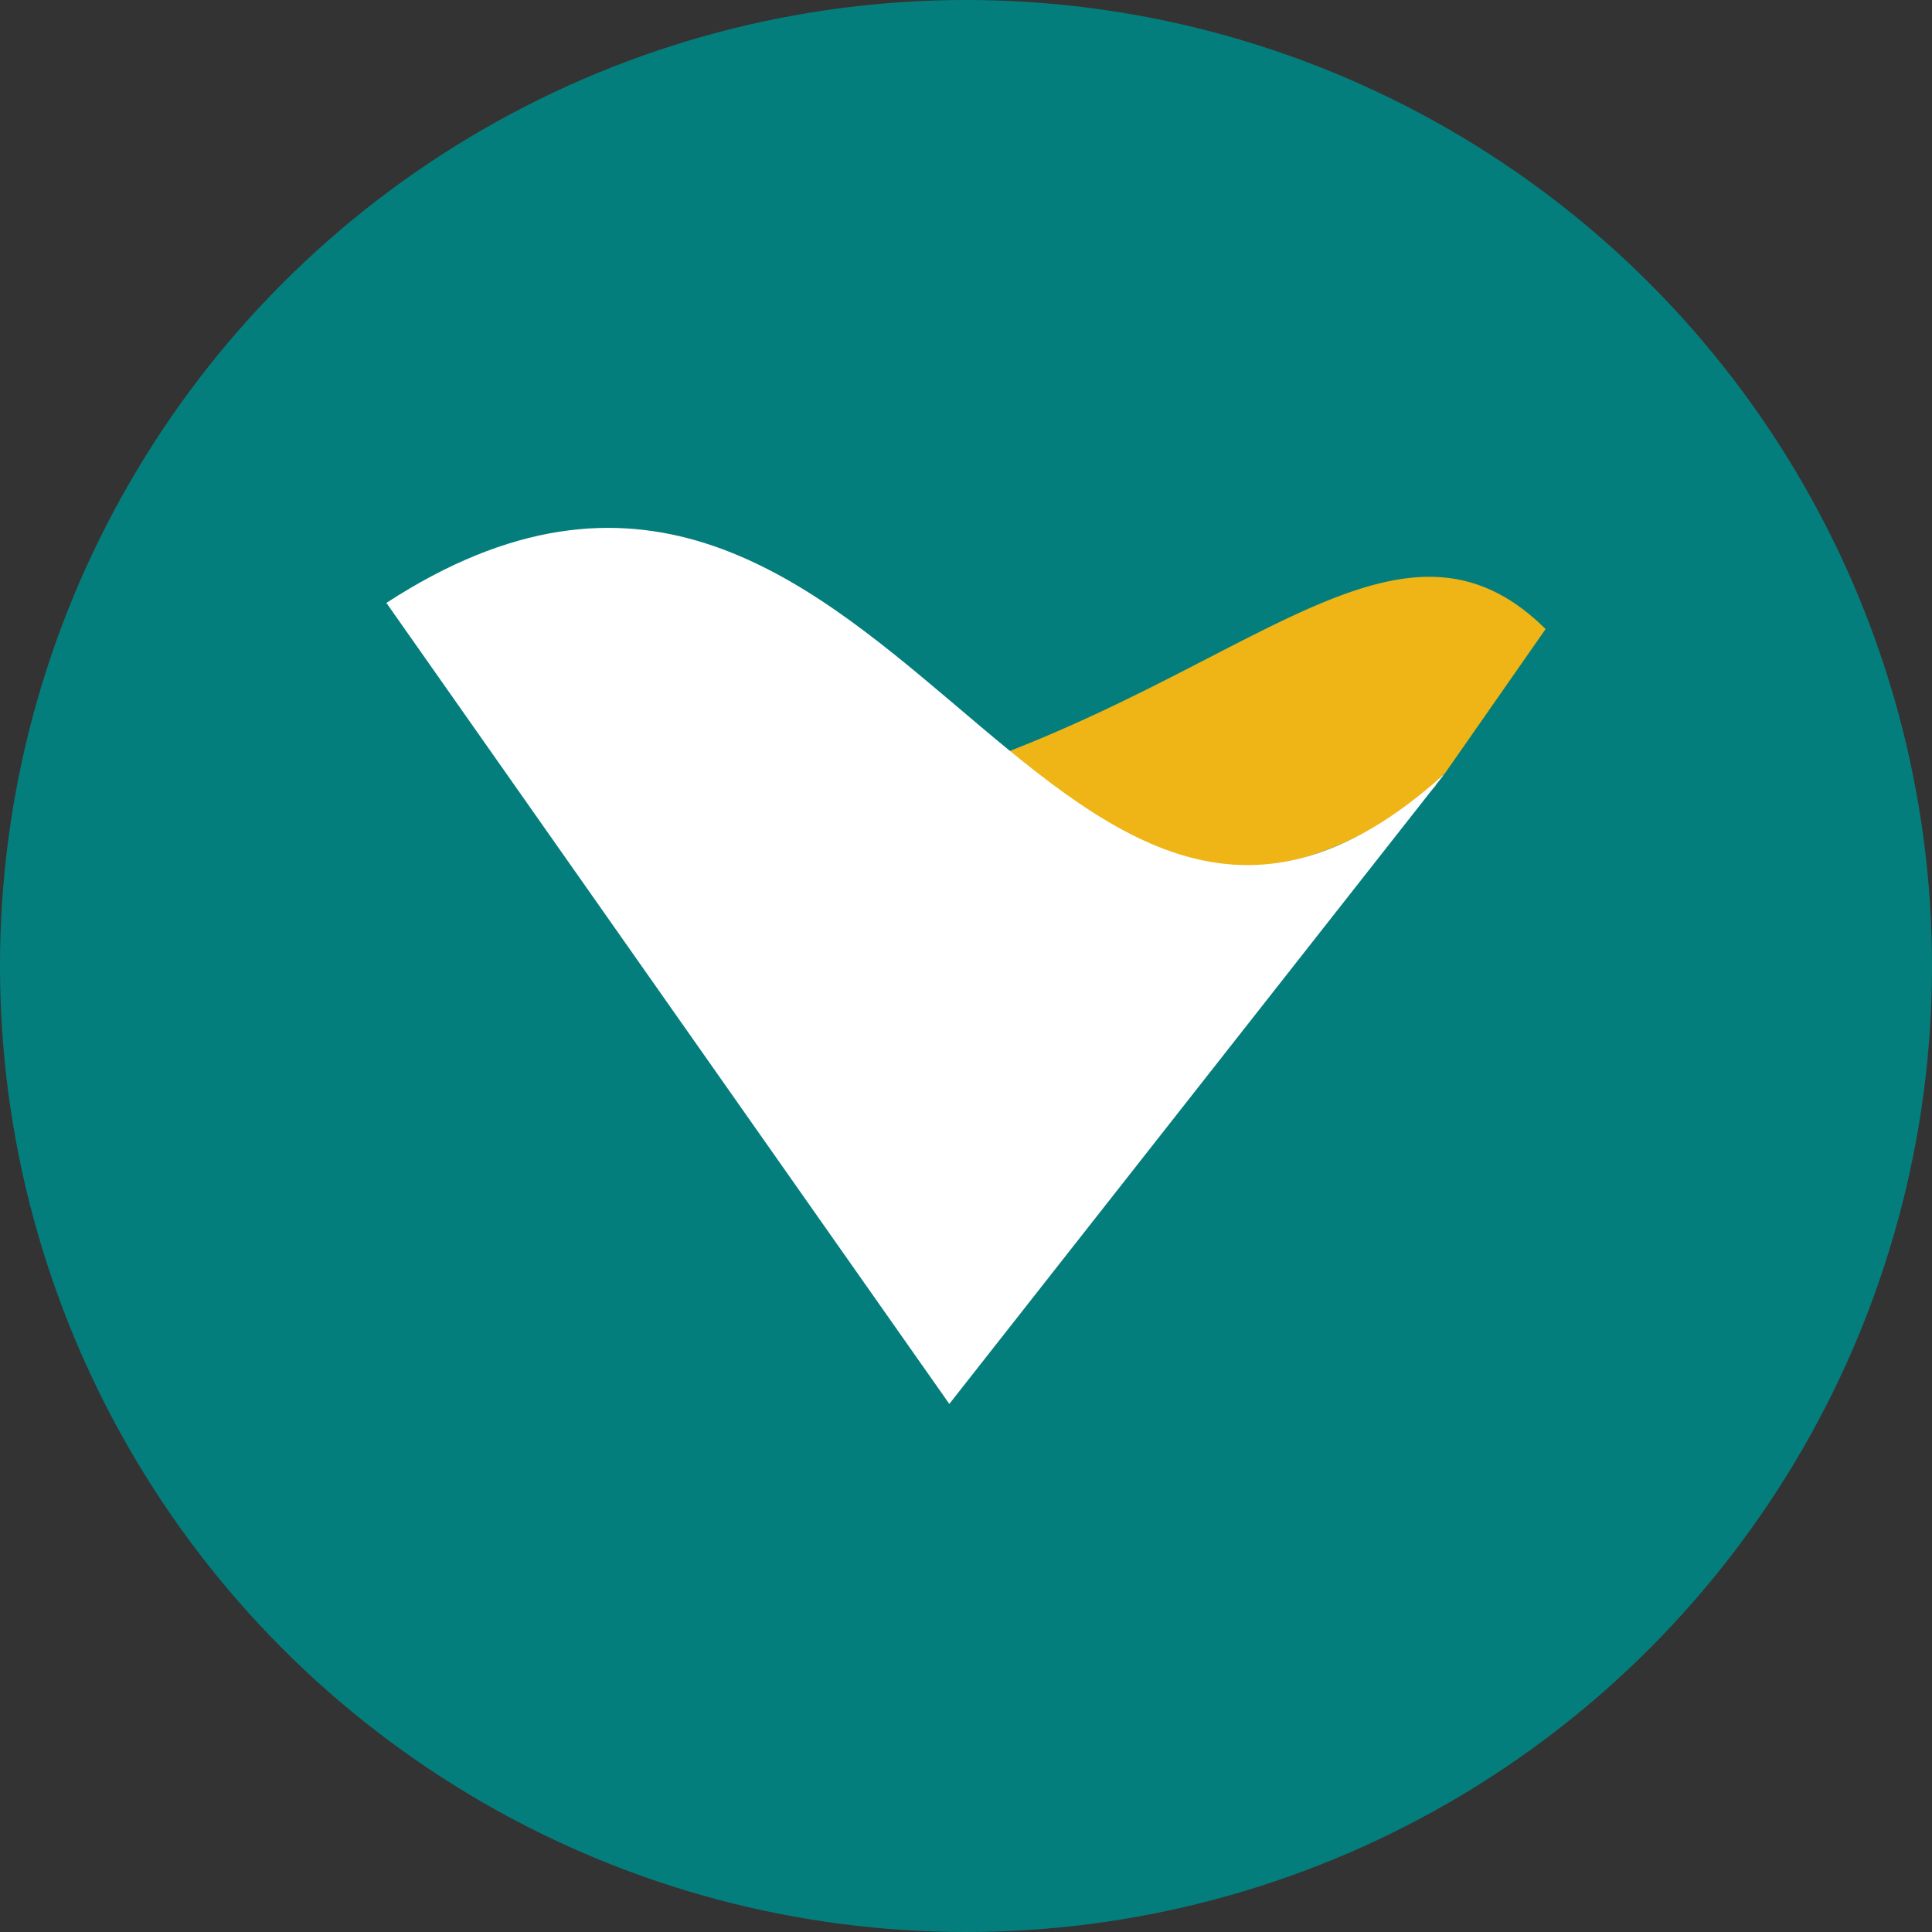 <?xml version='1.0' encoding='utf-8'?>
<svg xmlns="http://www.w3.org/2000/svg" id="Layer_1" data-name="Layer 1" viewBox="0 0 300 300" width="300" height="300"><rect x="0" y="0" width="300" height="300" fill="#333333" stroke="none"/><defs><clipPath id="bz_circular_clip"><circle cx="150.0" cy="150.0" r="150.0" /></clipPath></defs><g clip-path="url(#bz_circular_clip)"><rect x="-1.5" y="-1.5" width="303" height="303" fill="#047e7d" /><path d="M222.21,122.76q-35.84,26.89-66.36-5.79c41.25-15.81,63-40.24,84.15-19.29l-15.68,22.47h-.11a.16.16,0,0,1-.06.08h0a1.39,1.39,0,0,0-.21.27h0v.07h0s-.09.08-.12.08h0c-.06,0-.11.09-.18.11h0l-.1.07v0h0c0,.41-.57.55-.57.83h0a.48.48,0,0,0-.06.14h0a.05.05,0,0,0,0,.06h0v.19Z" fill="#efb416" fill-rule="evenodd" /><path d="M224.32,120.15C162,176.54,137.56,43.13,60,93.62L147.41,218Z" fill="#fff" fill-rule="evenodd" /><rect x="-4226.2" y="-2343.58" width="16189.12" height="21981.38" fill="none" /></g></svg>